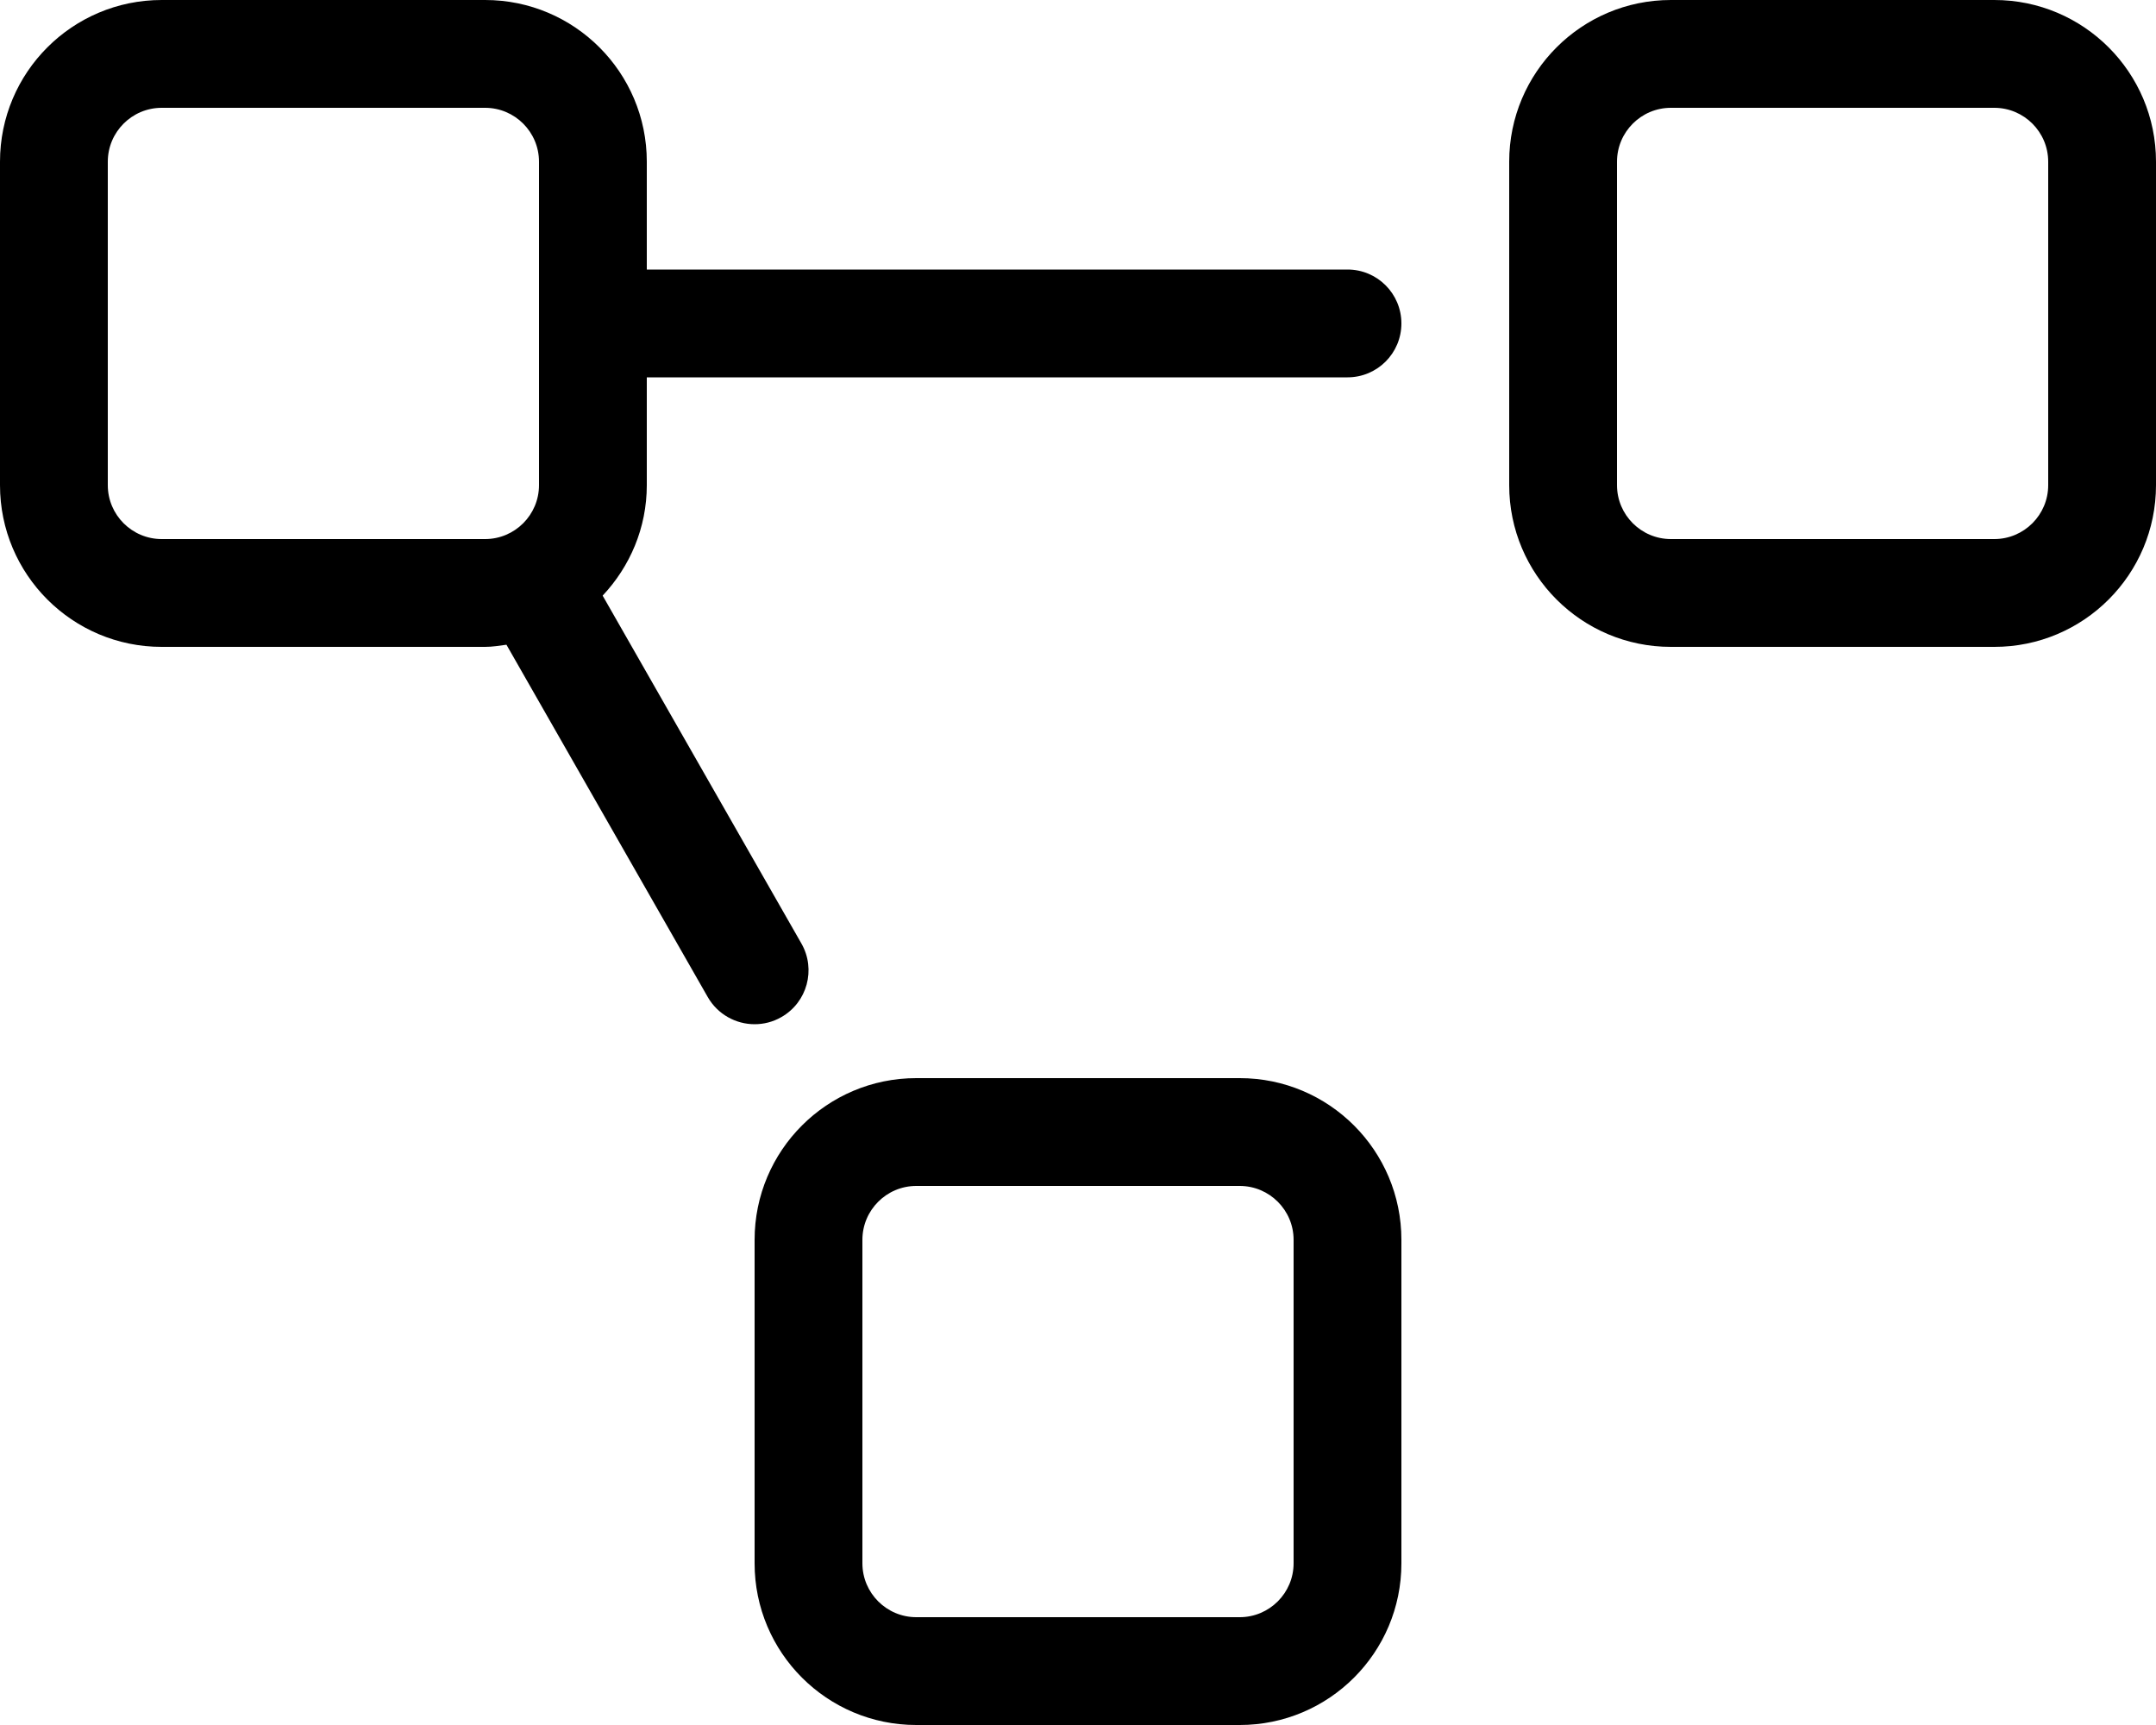 <svg xmlns="http://www.w3.org/2000/svg" viewBox="0 0 640 512"><!-- Font Awesome Pro 6.0.0-alpha2 by @fontawesome - https://fontawesome.com License - https://fontawesome.com/license (Commercial License) --><path d="M592 0H496C469.49 0 448 21.49 448 48V144C448 170.51 469.49 192 496 192H592C618.51 192 640 170.51 640 144V48C640 21.49 618.51 0 592 0ZM608 144C608 152.822 600.822 160 592 160H496C487.178 160 480 152.822 480 144V48C480 39.178 487.178 32 496 32H592C600.822 32 608 39.178 608 48V144ZM368 320H272C245.49 320 224 341.49 224 368V464C224 490.51 245.49 512 272 512H368C394.51 512 416 490.51 416 464V368C416 341.49 394.51 320 368 320ZM384 464C384 472.822 376.822 480 368 480H272C263.178 480 256 472.822 256 464V368C256 359.178 263.178 352 272 352H368C376.822 352 384 359.178 384 368V464ZM400 80H192V48C192 21.49 170.51 0 144 0H48C21.49 0 0 21.49 0 48V144C0 170.51 21.49 192 48 192H144C146.17 192 148.242 191.641 150.336 191.361L210.094 295.938C213.062 301.109 218.469 304 224 304C226.719 304 229.438 303.328 231.938 301.891C239.625 297.516 242.281 287.734 237.906 280.062L178.893 176.789C186.965 168.201 192 156.717 192 144V112H400C408.844 112 416 104.844 416 96S408.844 80 400 80ZM160 144C160 152.822 152.822 160 144 160H48C39.178 160 32 152.822 32 144V48C32 39.178 39.178 32 48 32H144C152.822 32 160 39.178 160 48V144Z"/></svg>